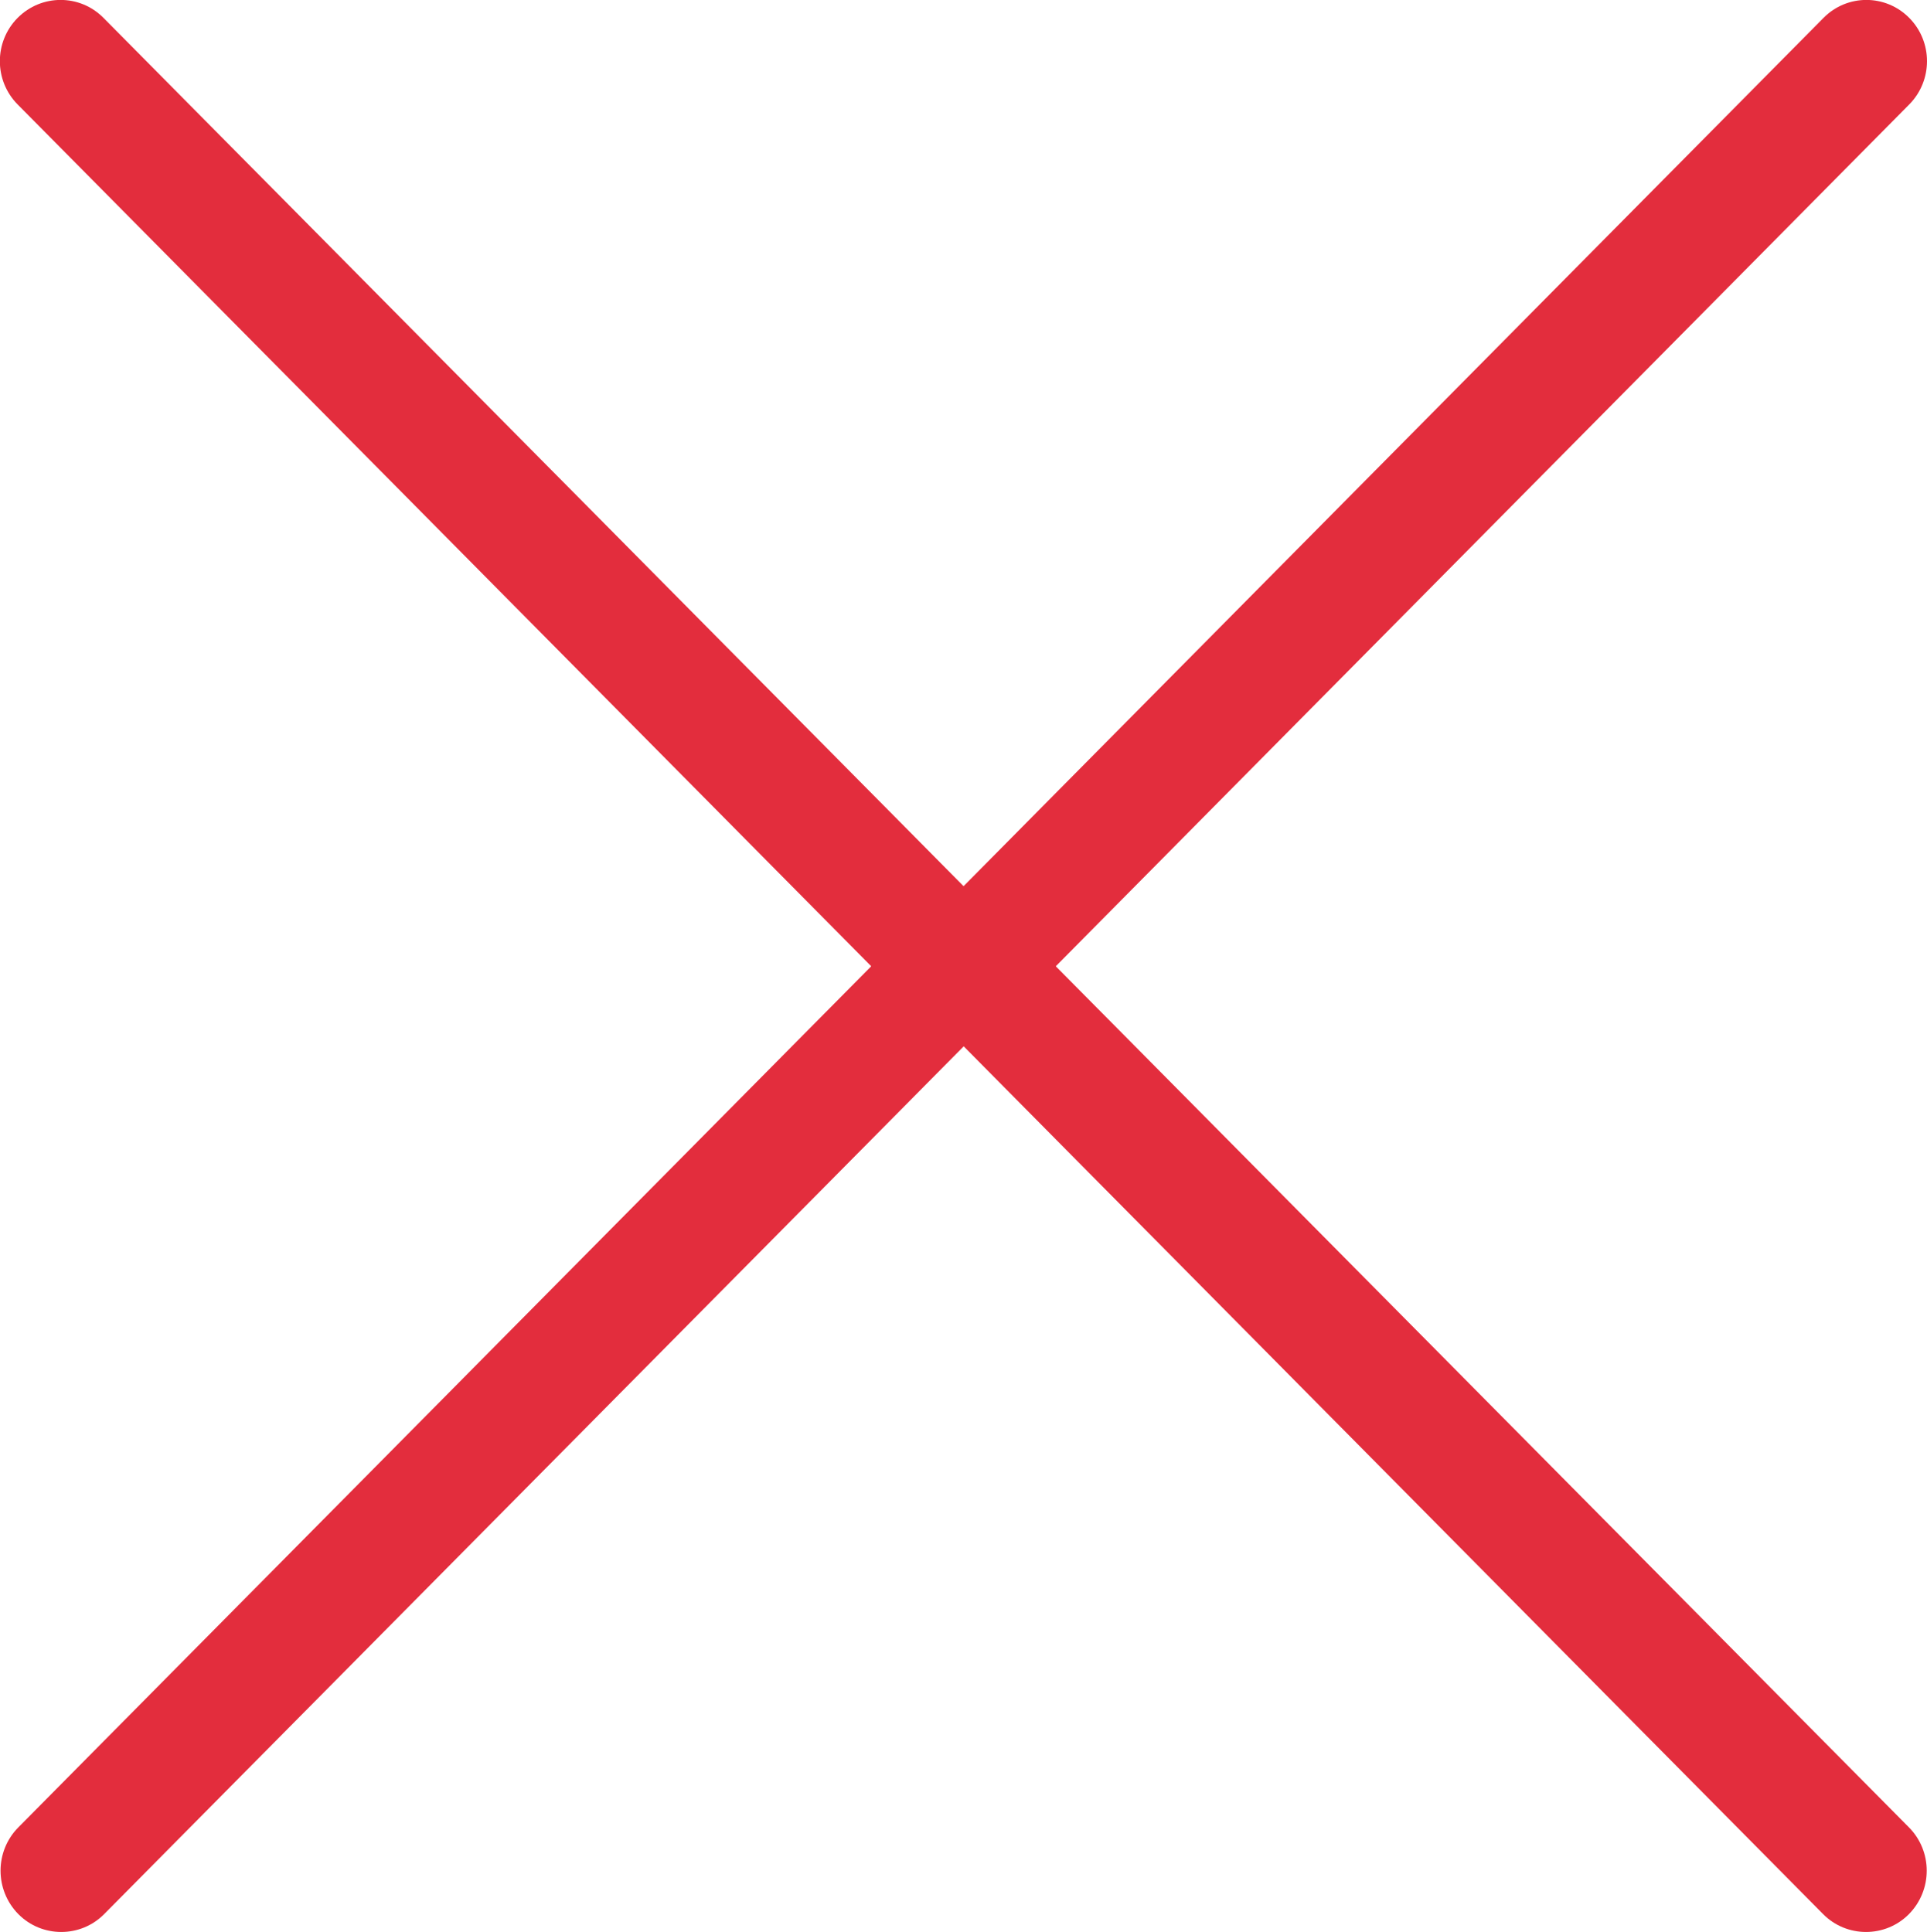 <?xml version="1.0" encoding="utf-8"?>
<!-- Generator: Adobe Illustrator 16.0.2, SVG Export Plug-In . SVG Version: 6.00 Build 0)  -->
<!DOCTYPE svg PUBLIC "-//W3C//DTD SVG 1.1//EN" "http://www.w3.org/Graphics/SVG/1.1/DTD/svg11.dtd">
<svg version="1.1" id="Forma_1_1_" xmlns="http://www.w3.org/2000/svg" xmlns:xlink="http://www.w3.org/1999/xlink" x="0px" y="0px"
	 width="14.001px" height="14.04px" viewBox="0 0 14.001 14.04" enable-background="new 0 0 14.001 14.04" xml:space="preserve">
<g id="Forma_1">
	<g>
		<path fill-rule="evenodd" clip-rule="evenodd" fill="#E32D3D" d="M7.671,7.022l6.201-6.263c0.172-0.174,0.172-0.455,0-0.629
			s-0.451-0.174-0.623,0L7.001,6.44L0.752,0.13c-0.172-0.174-0.451-0.174-0.624,0c-0.172,0.174-0.172,0.455,0,0.629l6.202,6.263
			L0.133,13.28c-0.172,0.174-0.172,0.455,0,0.63c0.086,0.087,0.199,0.13,0.312,0.13c0.113,0,0.226-0.043,0.312-0.13l6.245-6.306
			l6.244,6.306c0.086,0.087,0.199,0.13,0.312,0.13s0.226-0.043,0.312-0.13c0.172-0.175,0.172-0.456,0-0.63L7.671,7.022z"/>
	</g>
</g>
</svg>
